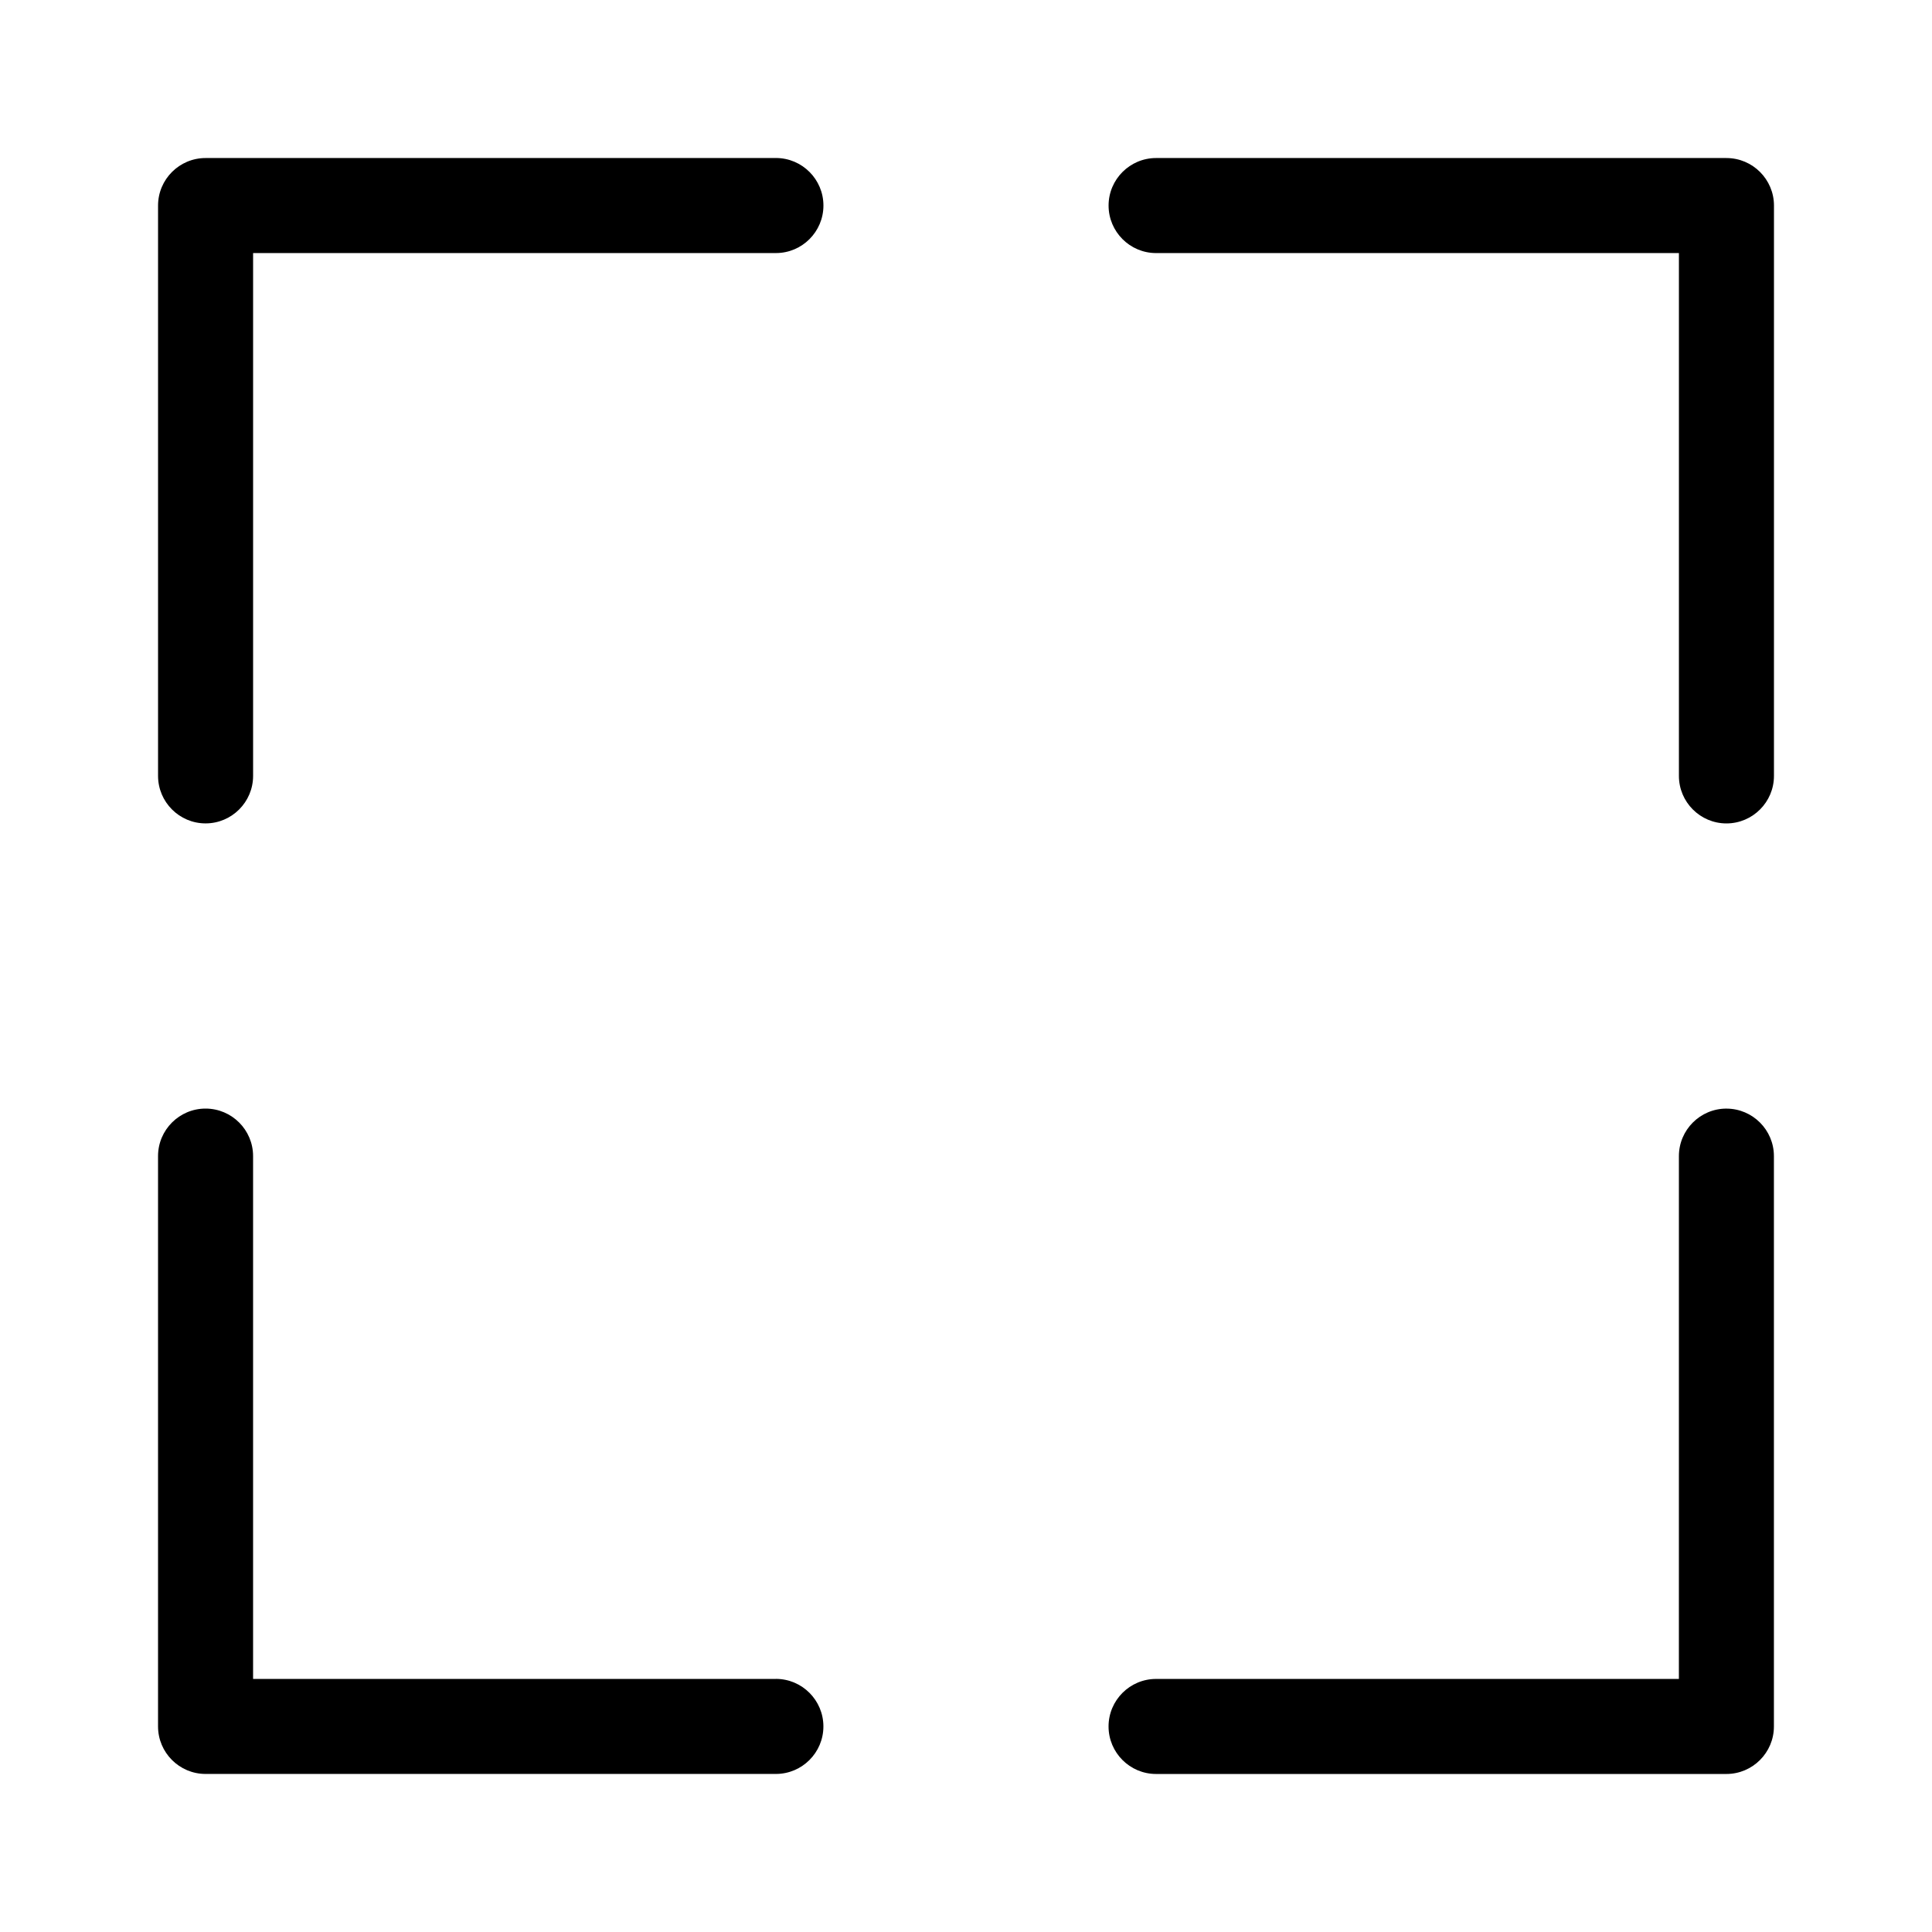 <?xml version="1.0" encoding="UTF-8"?>
<!-- Uploaded to: ICON Repo, www.svgrepo.com, Generator: ICON Repo Mixer Tools -->
<svg fill="#000000" width="800px" height="800px" version="1.1" viewBox="144 144 512 512" xmlns="http://www.w3.org/2000/svg">
 <g>
  <path d="m349.62 185.88h-151.14c-6.945 0-12.594 5.648-12.594 12.594v151.14c0 6.945 5.648 12.594 12.594 12.594 6.945 0 12.594-5.648 12.594-12.594v-138.55h138.55c6.945 0 12.594-5.648 12.594-12.594 0-6.945-5.648-12.598-12.594-12.598z"/>
  <path d="m601.52 185.88h-151.14c-6.945 0-12.594 5.648-12.594 12.594 0 6.945 5.648 12.594 12.594 12.594l138.55 0.004v138.55c0 6.945 5.648 12.594 12.594 12.594 6.945 0 12.594-5.648 12.594-12.594l0.004-151.14c0-6.945-5.648-12.598-12.594-12.598z"/>
  <path d="m601.52 437.79c-6.945 0-12.594 5.648-12.594 12.594l-0.004 138.55h-138.55c-6.945 0-12.594 5.648-12.594 12.594 0 6.945 5.648 12.594 12.594 12.594h151.14c6.945 0 12.594-5.648 12.594-12.594v-151.14c0-6.945-5.648-12.594-12.594-12.594z"/>
  <path d="m349.62 588.93h-138.55v-138.55c0-6.945-5.648-12.594-12.594-12.594-6.945 0-12.594 5.648-12.594 12.594v151.14c0 6.945 5.648 12.594 12.594 12.594h151.14c6.945 0 12.594-5.648 12.594-12.594-0.004-6.945-5.652-12.598-12.598-12.598z"/>
 </g>
</svg>
